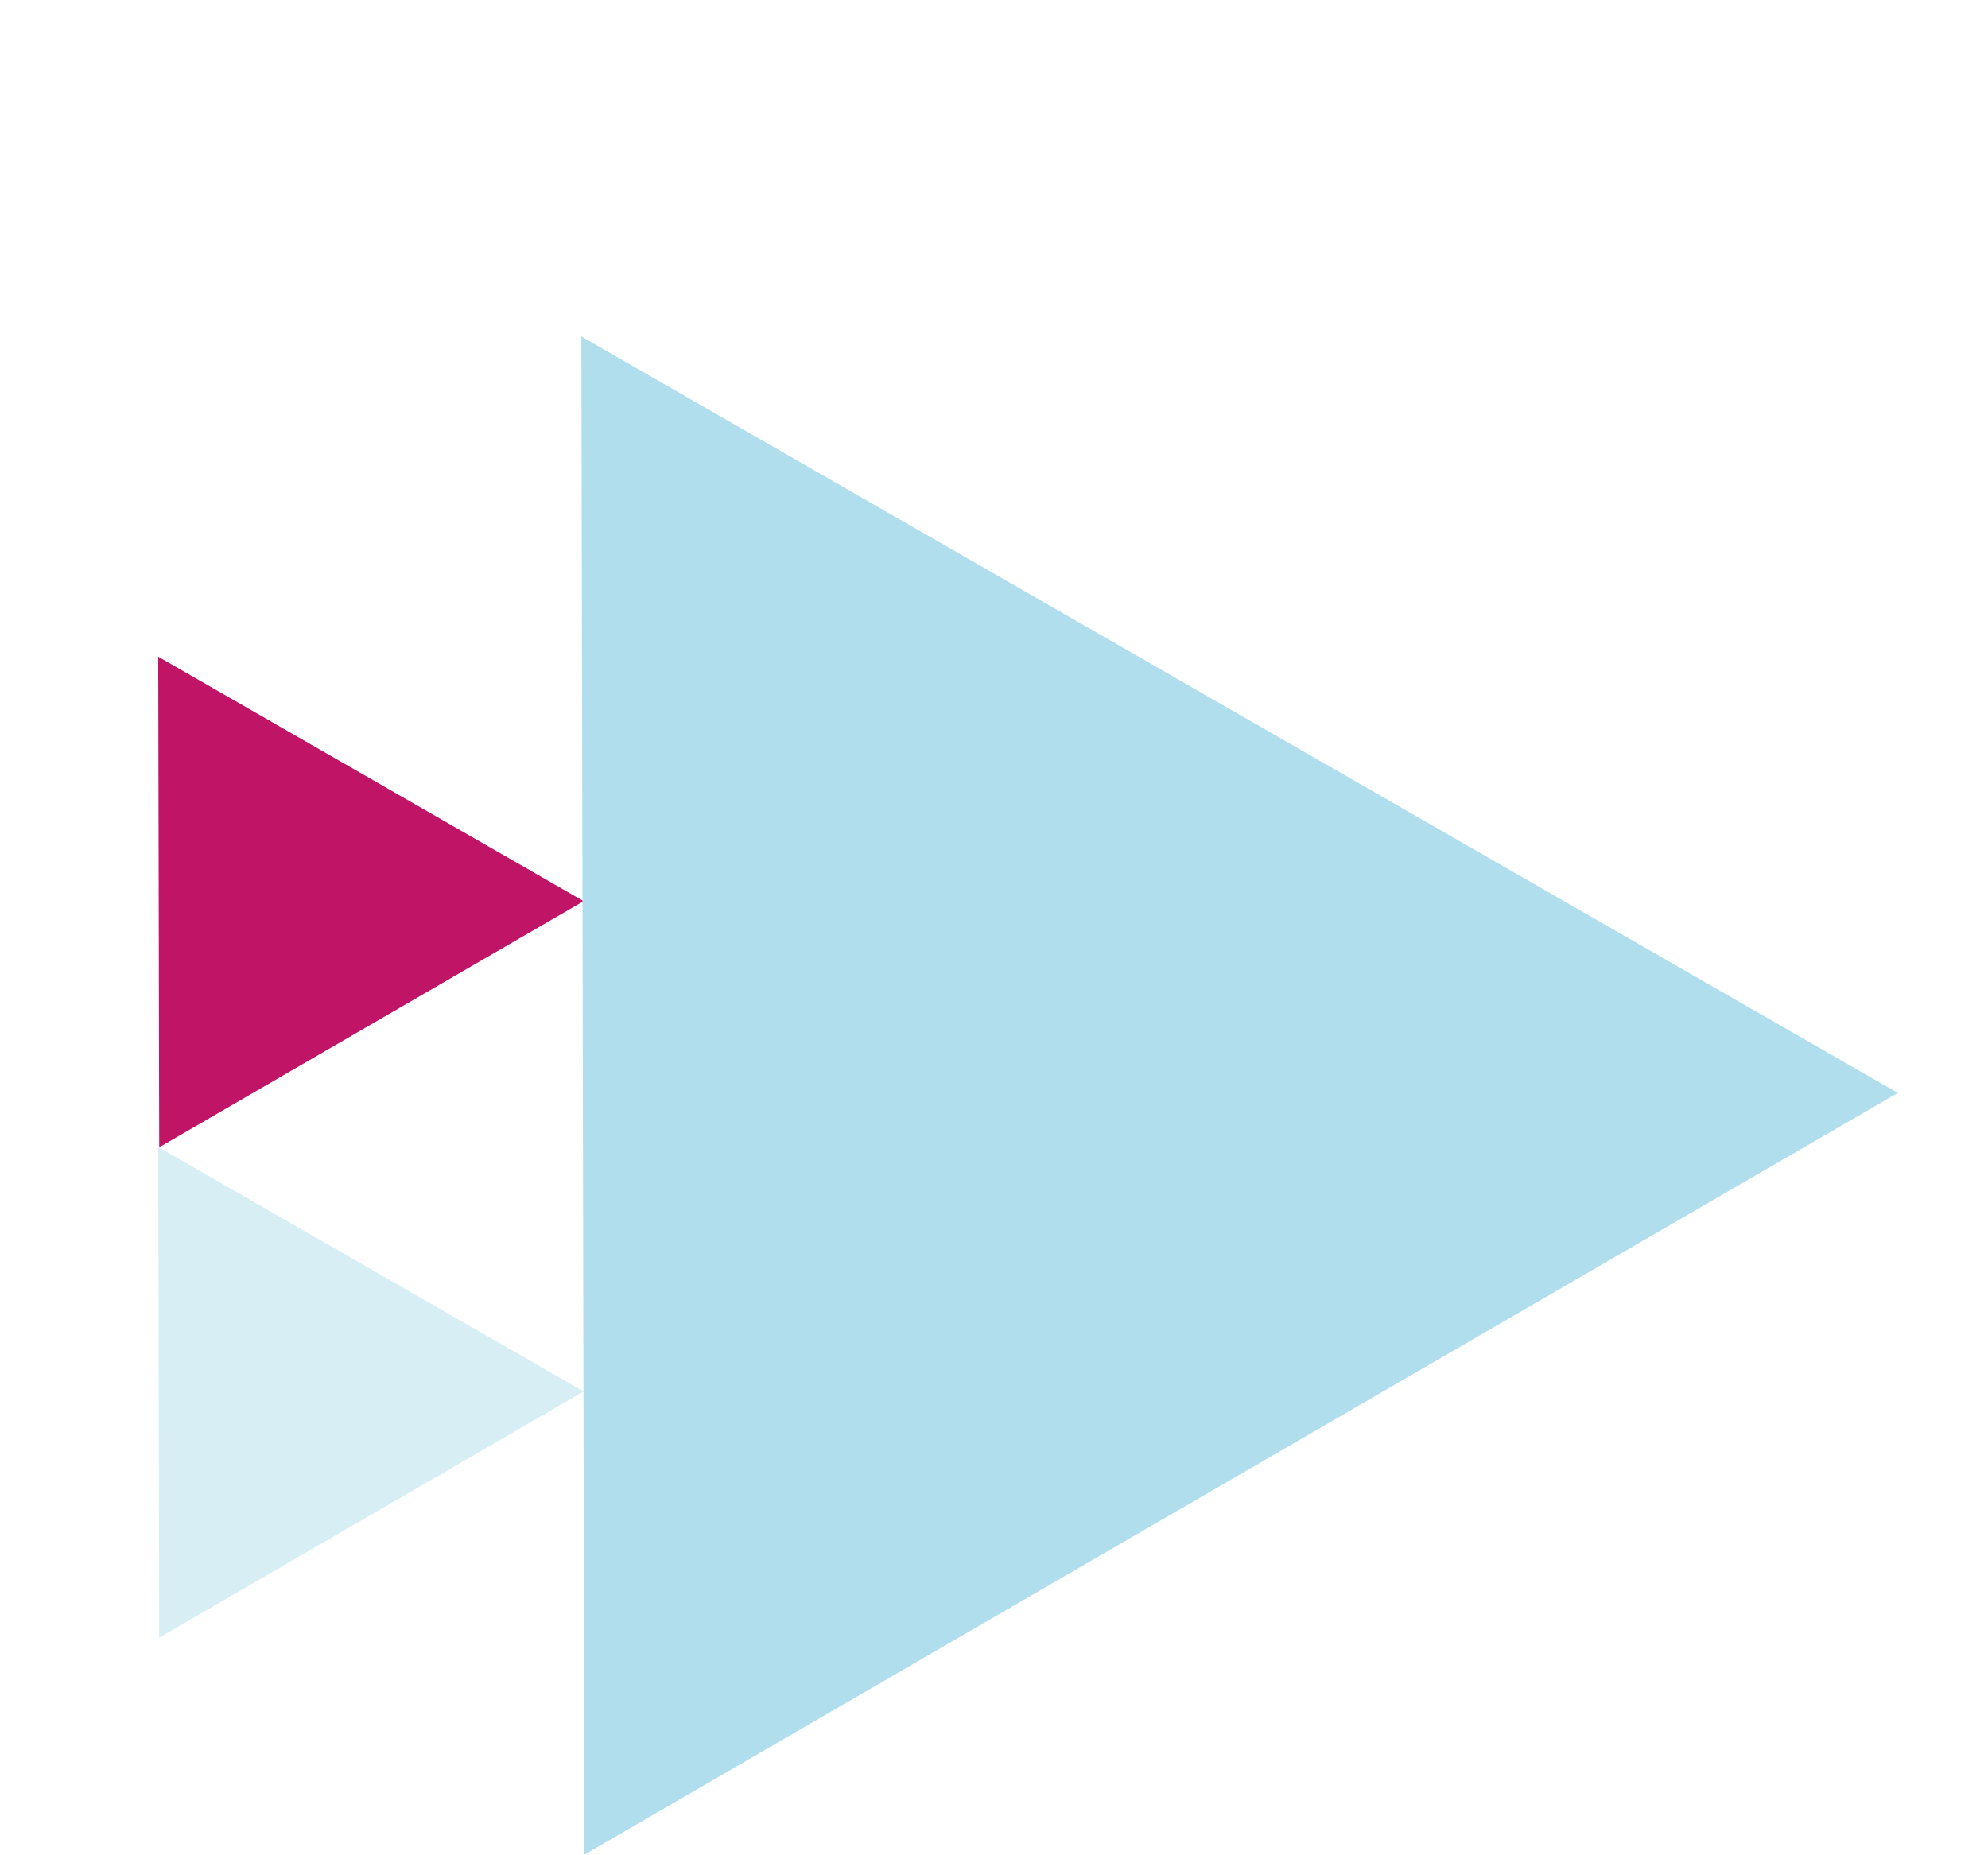 <svg width="135" height="126" viewBox="0 0 135 126" fill="none" xmlns="http://www.w3.org/2000/svg">
<path d="M10.745 44.6L10.812 77.919L39.634 61.201L10.745 44.6Z" fill="#C01466"/>
<path opacity="0.5" d="M10.745 77.899L10.812 111.219L39.634 94.501L10.745 77.899Z" fill="#B0DEED"/>
<path d="M39.478 22.853L39.685 125.959L128.875 74.226L39.478 22.853Z" fill="#B0DEED"/>
</svg>
